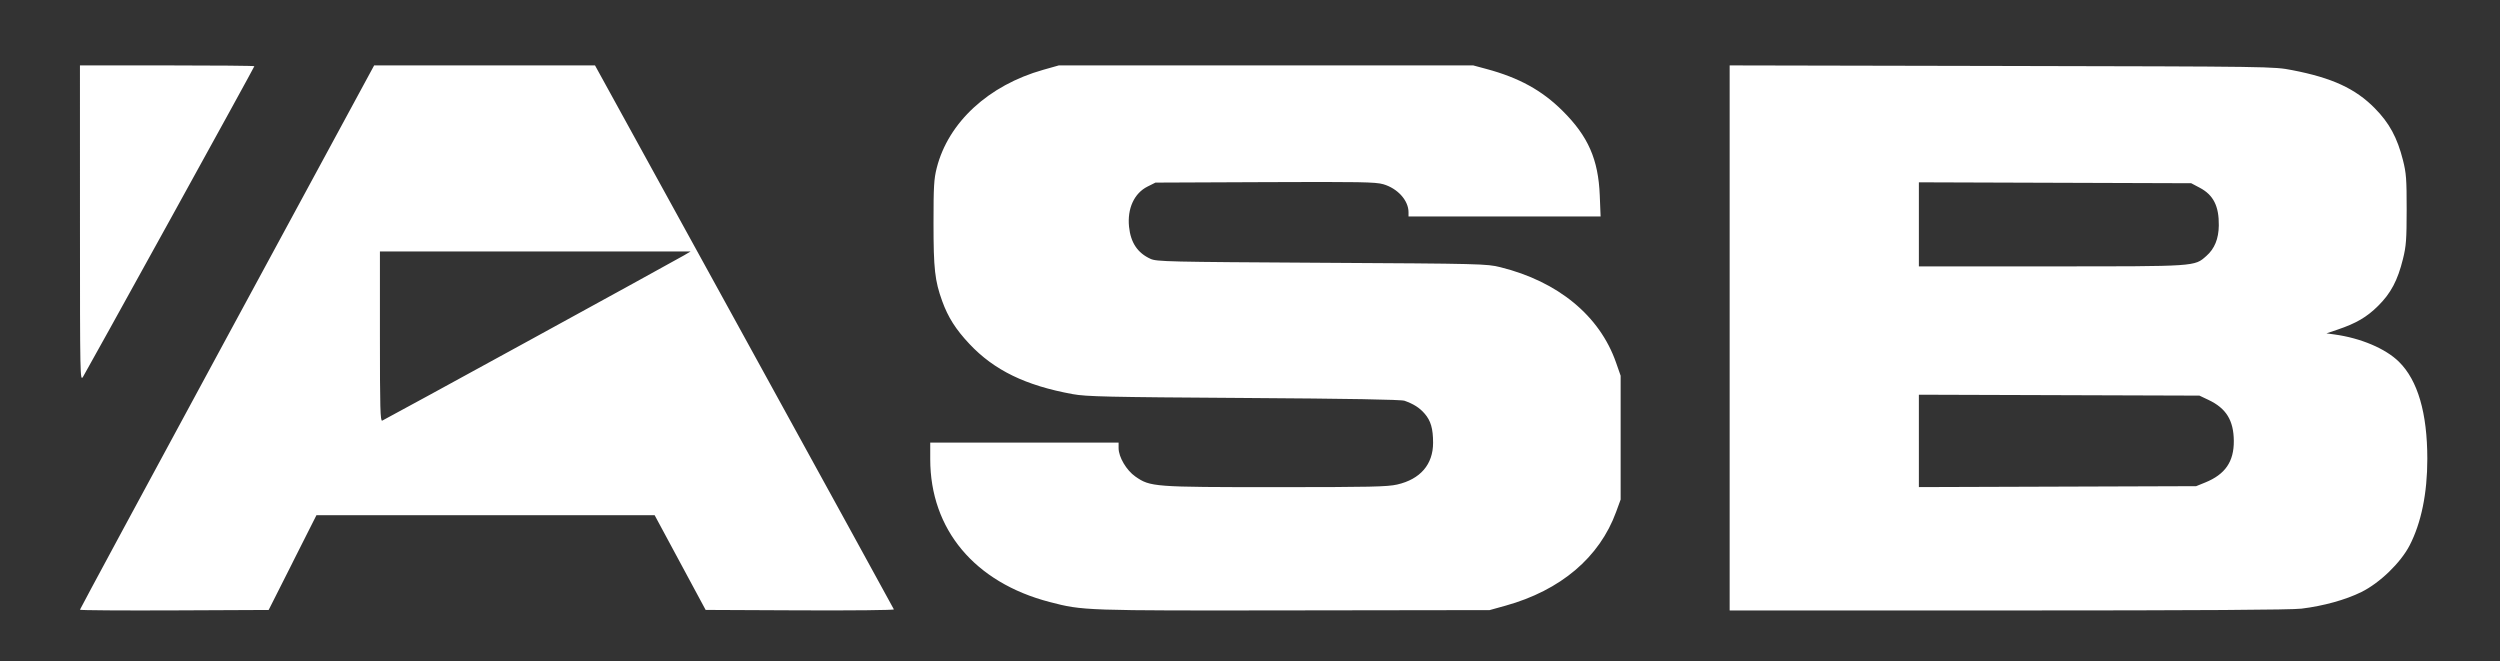 <svg width="344" height="91" viewBox="0 0 344 91" xmlns="http://www.w3.org/2000/svg"><rect x="0" y="0" width="344" height="91" fill="#333333" stroke="none"/><title>asb</title><g fill="#FFF" fill-rule="evenodd"><path d="M40.257 77.404v.01l-3.289 6.517-12.984.058C16.843 84.02 11 83.98 11 83.899c0-.082 9.109-16.968 20.241-37.524L51.483 9h30.391l20.525 37.33c11.288 20.532 20.559 37.417 20.6 37.522.043.106-5.769.165-12.913.133l-12.99-.059-3.51-6.519-3.51-6.519H43.545l-3.288 6.516Zm12.02-31.1v-.005c0 9.88.049 11.683.314 11.582.36-.138 40.148-21.928 41.53-22.744l.907-.535H52.277v11.702ZM207.135 83.35c7.613-2.117 12.958-6.646 15.246-12.92l.619-1.695V51.7l-.635-1.817c-2.246-6.432-7.978-11.153-15.93-13.121-1.86-.46-2.592-.479-24.568-.604-21.157-.121-22.71-.157-23.55-.538-1.787-.812-2.736-2.227-2.961-4.415-.258-2.509.711-4.617 2.544-5.534l1.09-.545 15.074-.064c13.12-.056 15.23-.02 16.283.29 1.974.578 3.465 2.237 3.465 3.855v.575H220.243l-.115-2.895c-.197-4.957-1.597-8.137-5.123-11.64-2.829-2.812-5.99-4.551-10.455-5.753L202.715 9H145.692l-2.14.604c-7.528 2.125-13.064 7.226-14.658 13.506-.384 1.517-.443 2.523-.443 7.597 0 6.284.182 7.925 1.191 10.714.81 2.236 1.863 3.895 3.748 5.902 3.4 3.623 7.741 5.732 14.218 6.91 1.885.343 4.708.406 23.553.528 14.474.093 21.635.218 22.101.384 1.271.454 2.056.956 2.759 1.762.856.983 1.17 2.059 1.171 4.023 0 2.973-1.752 5.011-4.943 5.742-1.346.309-3.709.36-16.693.36-16.854 0-17.271-.031-19.329-1.46-1.224-.85-2.308-2.684-2.308-3.904V60.9H128v2.281c0 9.666 6.115 16.976 16.443 19.657 4.592 1.192 4.594 1.192 33.592 1.151l26.934-.038 2.158-.6h.008ZM316.68 83.75c-1.407.171-13.91.249-40.36.25H238V9l37.415.077c37.403.077 37.417.077 39.985.573 5.505 1.063 8.682 2.526 11.36 5.233 2.003 2.024 3.106 4.056 3.888 7.157.454 1.803.509 2.59.509 6.797-.004 4.145-.07 5.02-.509 6.796-.73 2.955-1.663 4.718-3.422 6.46-1.56 1.546-3.02 2.4-5.577 3.262l-1.529.515 1.108.152c3.607.494 7.023 1.941 8.864 3.754 2.596 2.557 3.908 7.053 3.908 13.376-.001 4.727-.833 8.79-2.433 11.891-1.231 2.386-4.109 5.17-6.635 6.418-2.174 1.074-5.217 1.918-8.252 2.289Zm-52.642-52.88v5.783h18.185c20.093 0 19.714.025 21.365-1.426 1.14-1 1.695-2.362 1.72-4.205.034-2.66-.745-4.199-2.63-5.193l-1.168-.617-18.736-.063-18.736-.063v5.783Zm0 29.797V67.025l19.075-.064 19.076-.064 1.245-.505c2.757-1.118 3.961-2.87 3.94-5.725-.023-2.823-1.052-4.489-3.487-5.64l-1.245-.59-19.302-.063-19.302-.063v6.356ZM23.424 30.193C29.791 18.658 35 9.17 35 9.11 35 9.049 29.6 9 23 9H11l.004 21.758c.004 21.29.013 21.744.424 21.084.231-.371 5.63-10.113 11.996-21.649Z"/></g></svg>